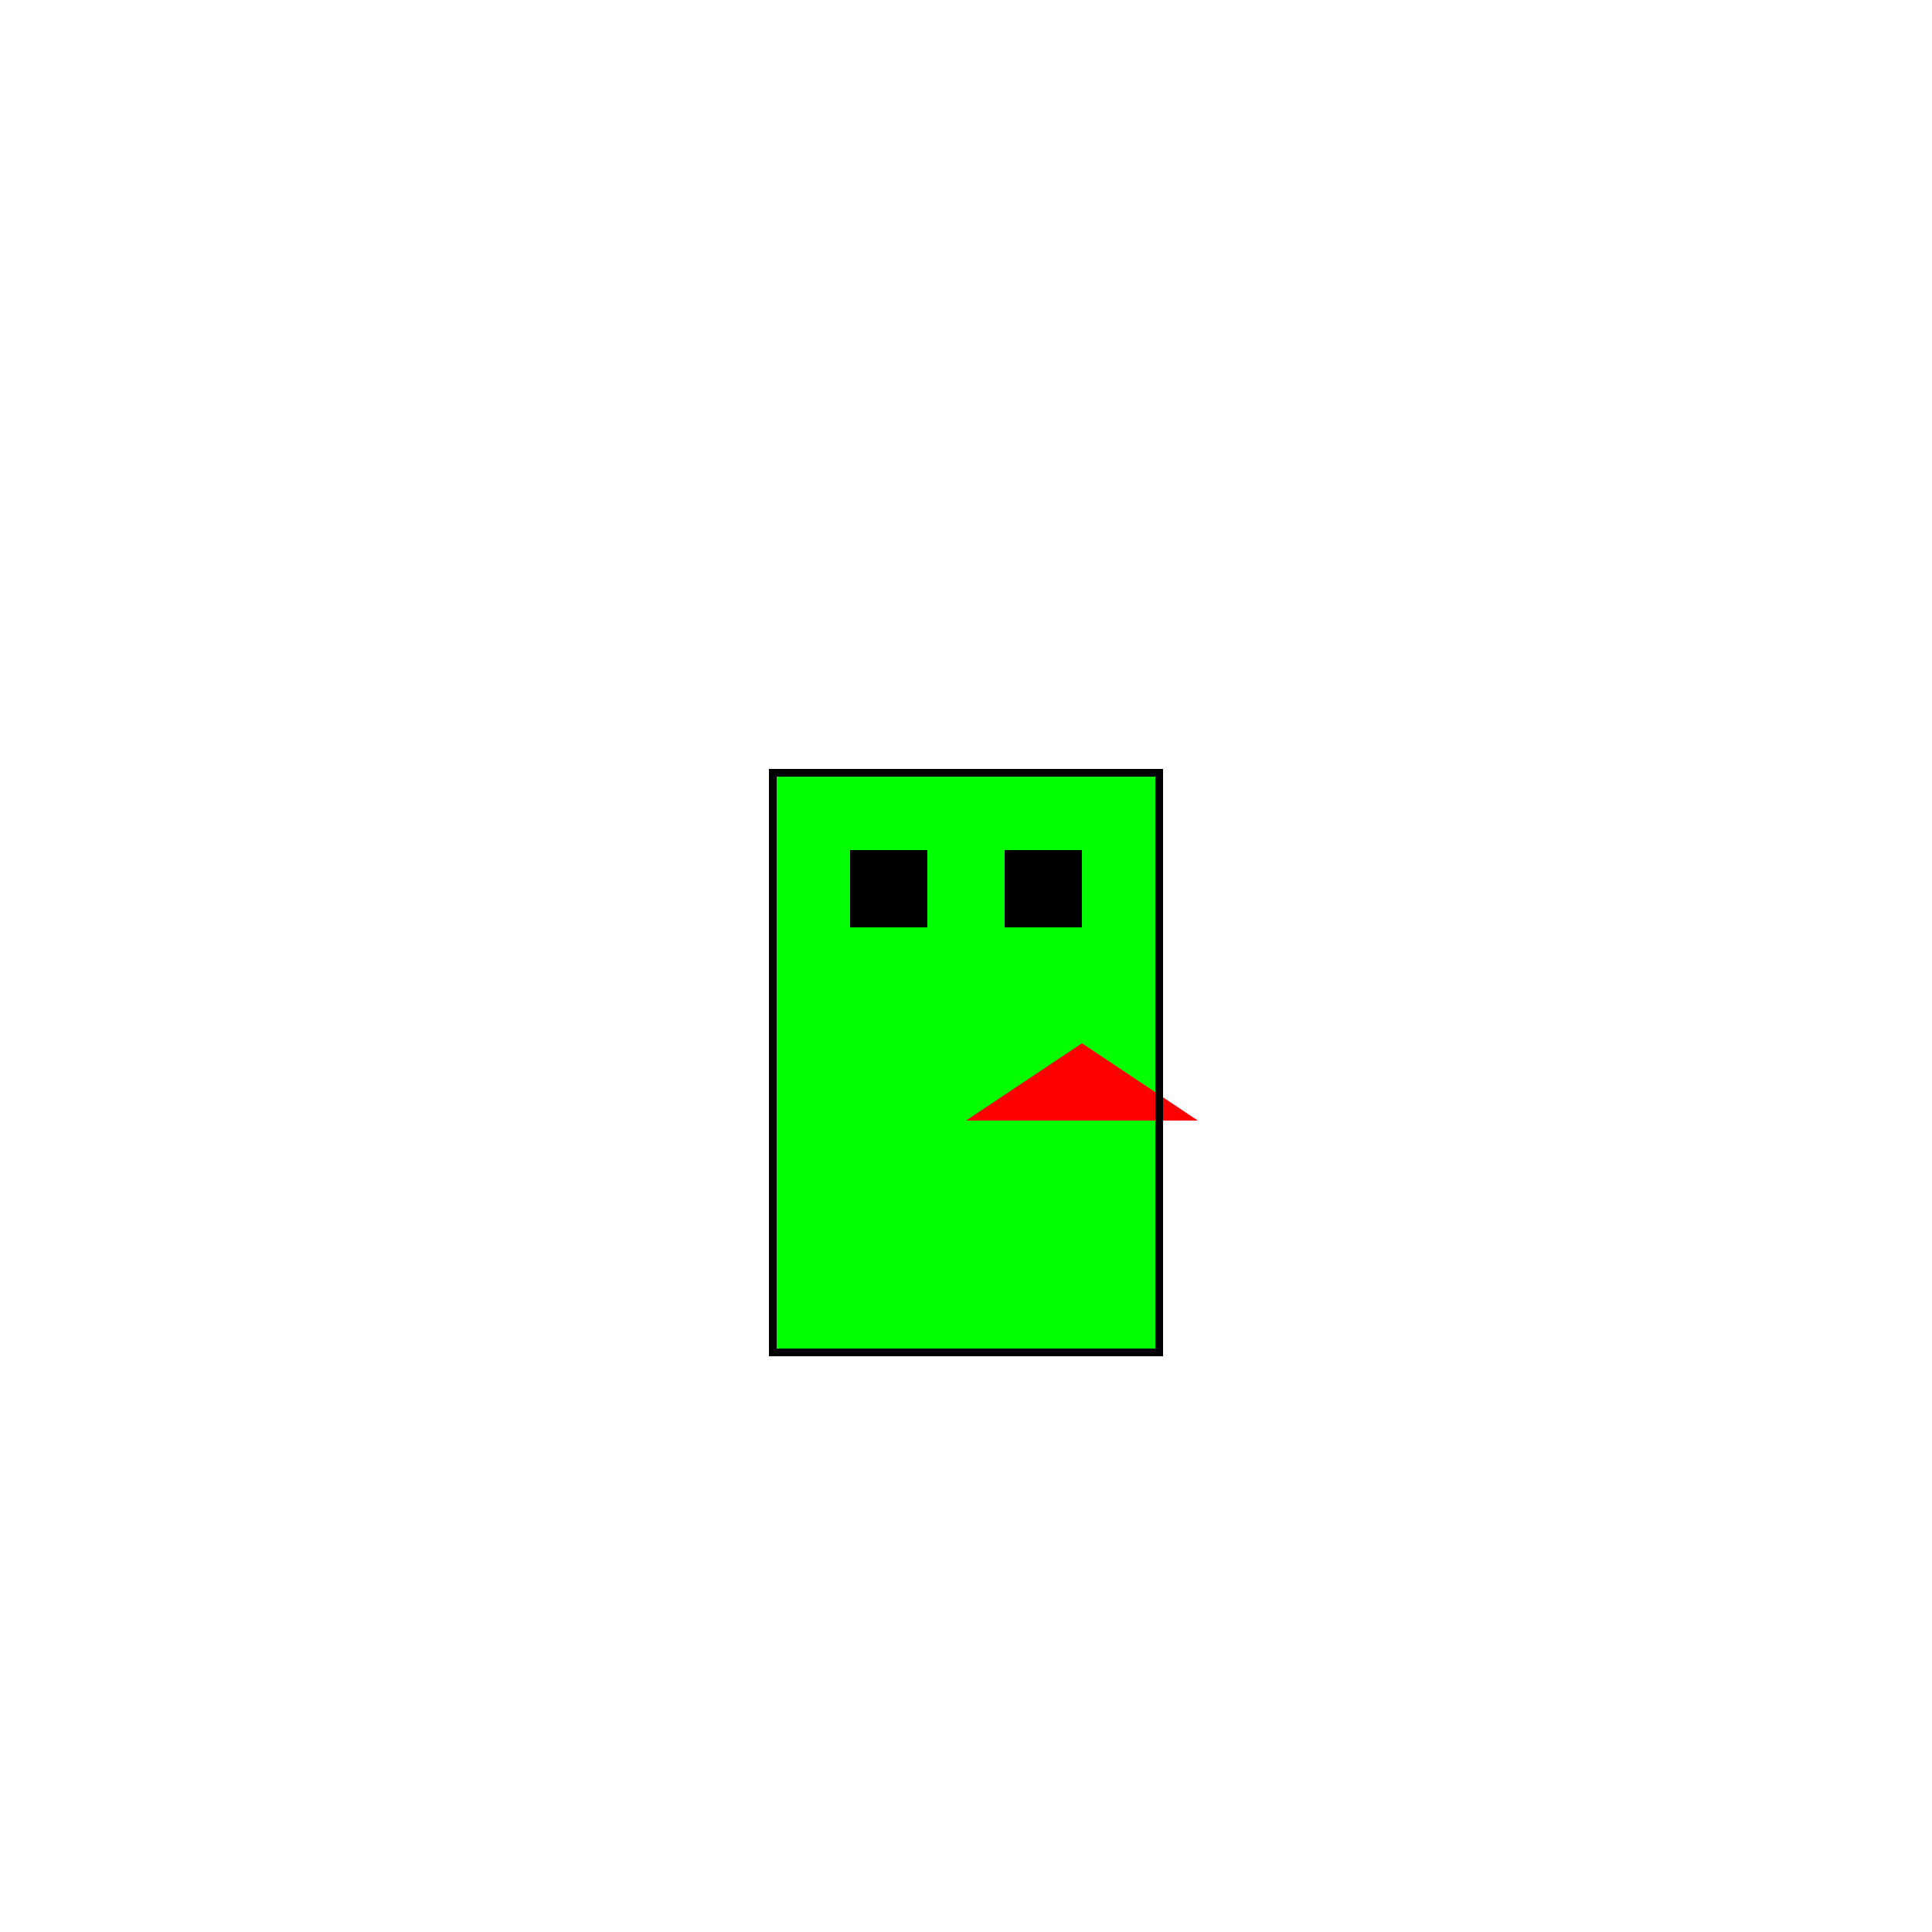 <!--

Generated by DrawGPT.
Free, open source, AI generated images in SVG, PNG, and HTML Canvas format.
https://drawgpt.ai

Created: 2023-09-26T22:24:10.908Z
Link: https://drawgpt.ai/prompt/66948/

-->
<svg xmlns="http://www.w3.org/2000/svg" xmlns:xlink="http://www.w3.org/1999/xlink" width="500" height="500"><defs/><g><rect fill="#00FF00" stroke="none" x="200" y="200" width="100" height="150"/><rect fill="#000000" stroke="none" x="220" y="220" width="20" height="20"/><rect fill="#000000" stroke="none" x="260" y="220" width="20" height="20"/><path fill="#FF0000" stroke="none" paint-order="stroke fill markers" d=" M 250 290 L 280 270 L 310 290 Z"/><rect fill="none" stroke="#000000" x="200" y="200" width="100" height="150" stroke-miterlimit="10" stroke-width="2" stroke-dasharray=""/></g></svg>